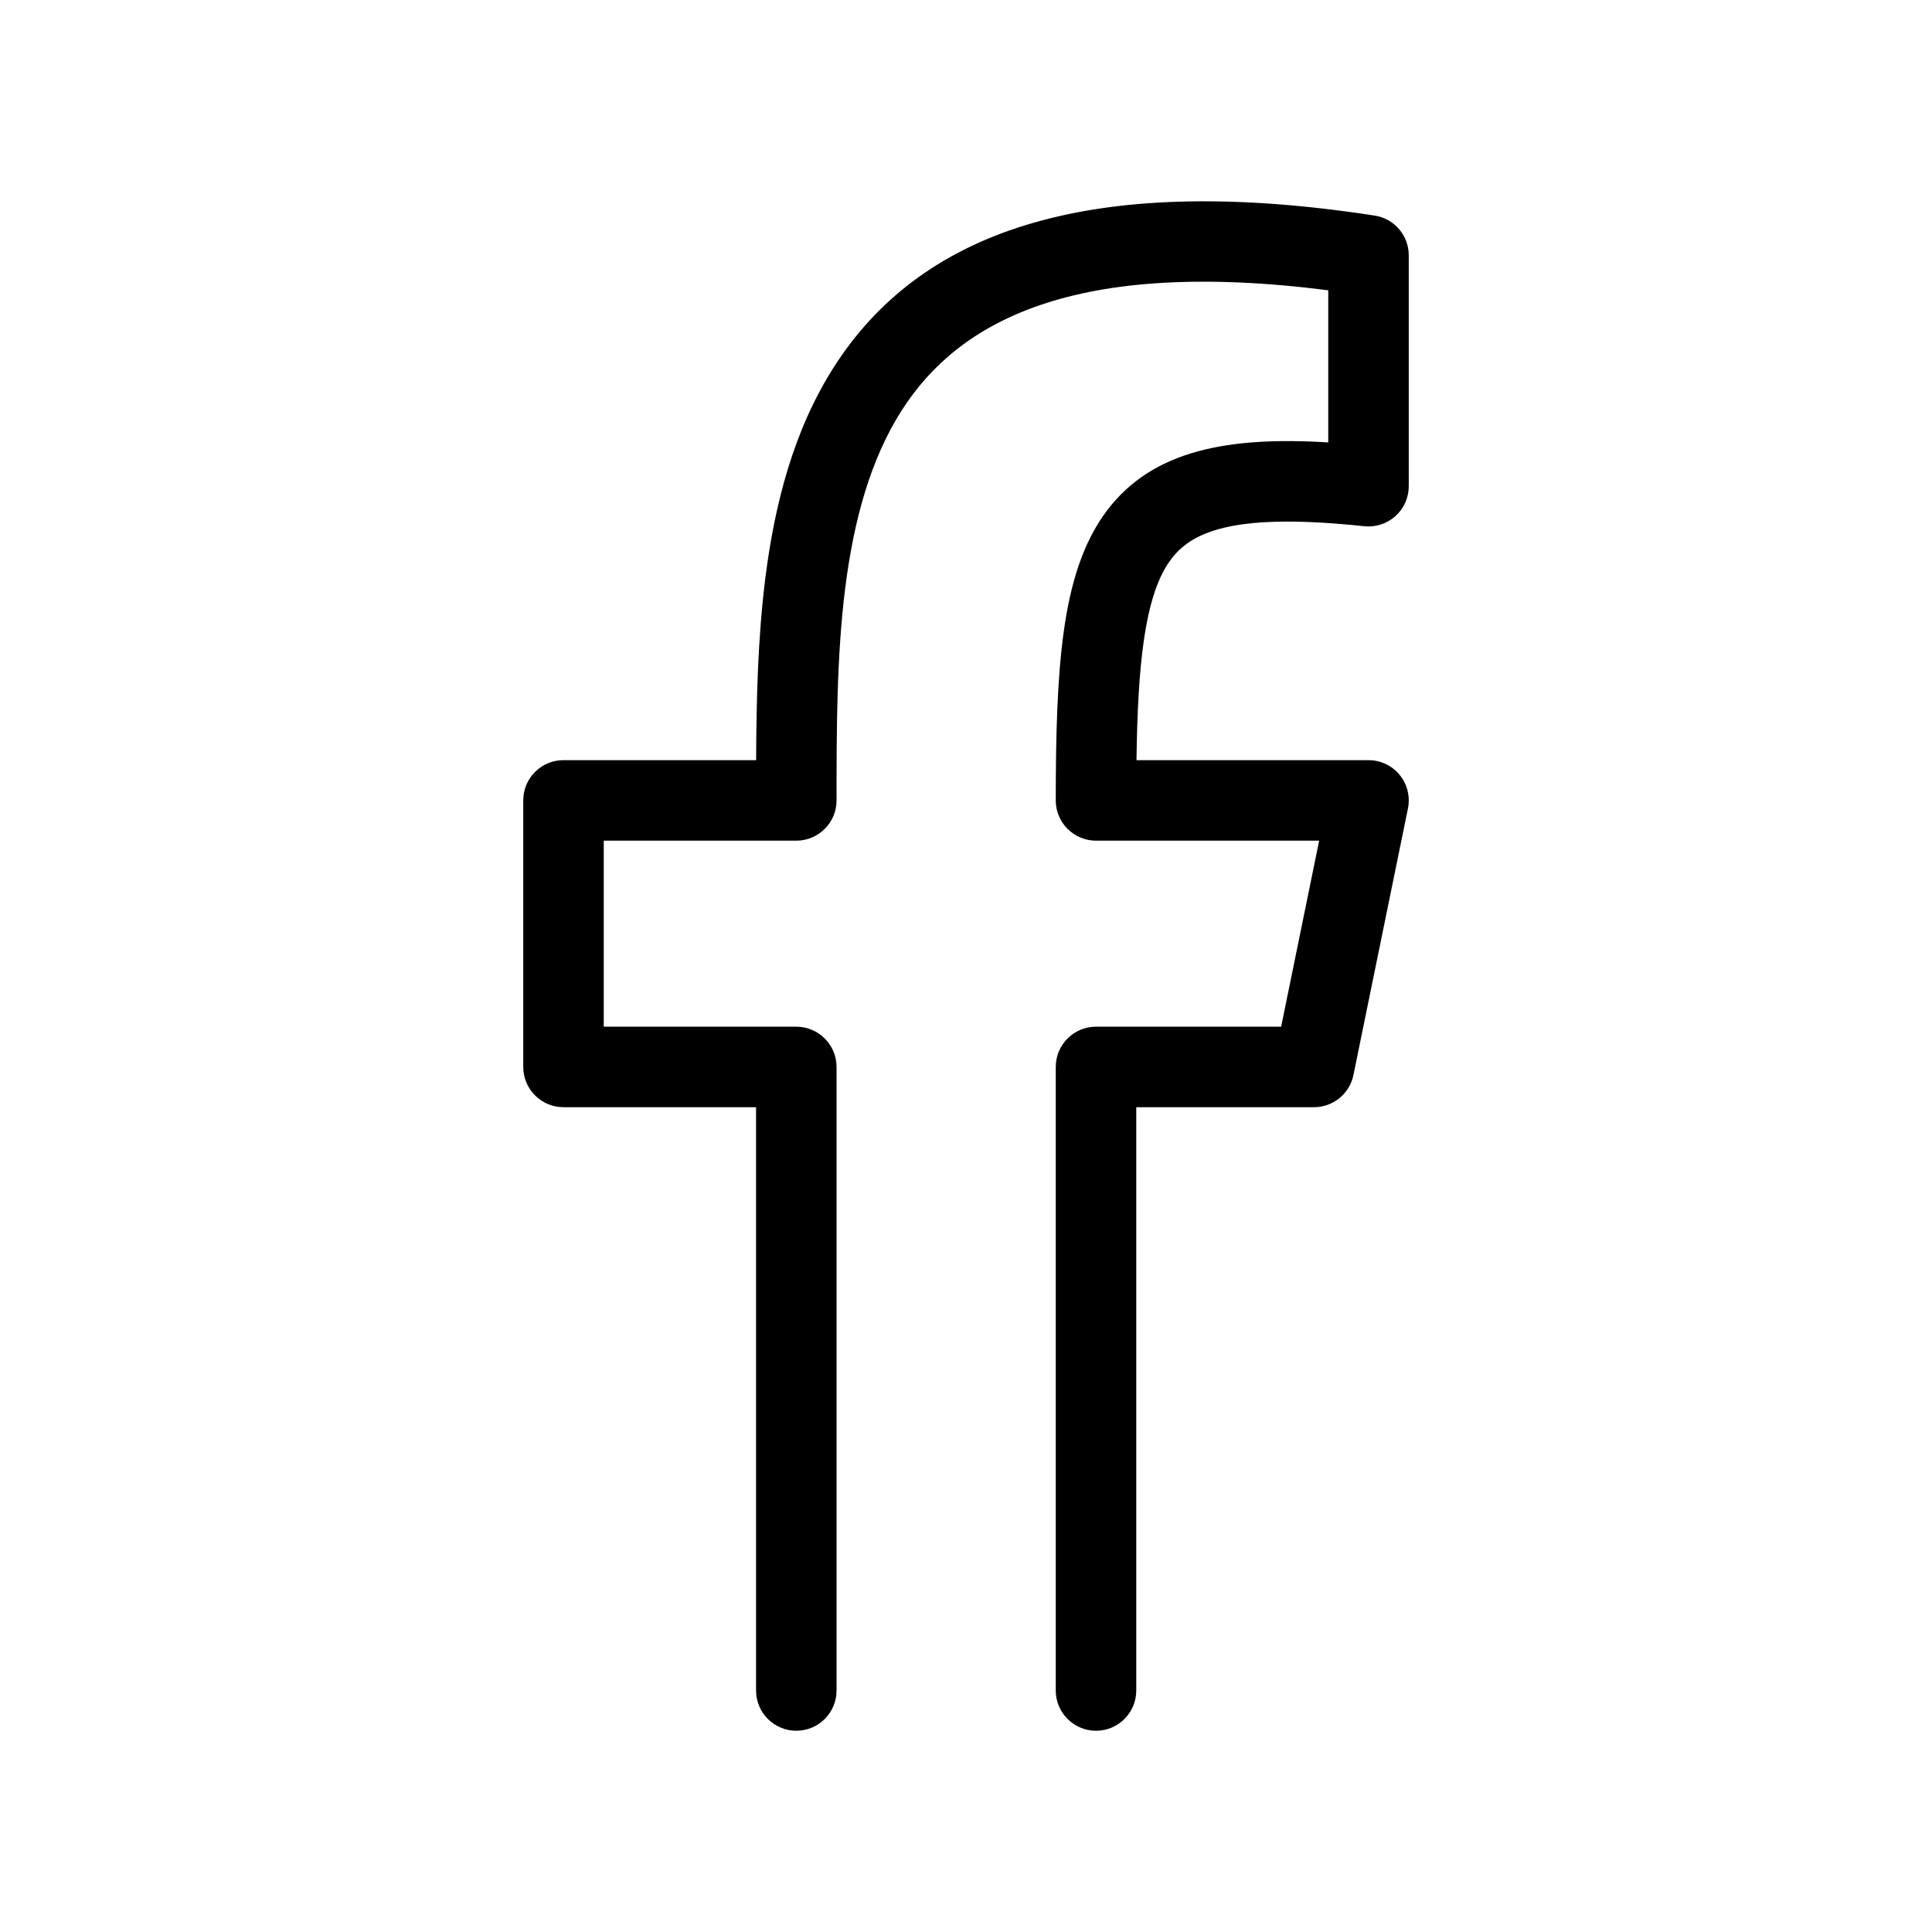 <?xml version="1.0" encoding="utf-8"?><!-- Uploaded to: SVG Repo, www.svgrepo.com, Generator: SVG Repo Mixer Tools -->
<svg width="800px" height="800px" viewBox="0 0 24 24" fill="none" xmlns="http://www.w3.org/2000/svg">
<path fill-rule="evenodd" clip-rule="evenodd" d="M10.499 7.309C10.393 8.158 10.392 9.057 10.392 9.943C10.392 10.219 10.168 10.443 9.892 10.443H7.5V12.754H9.892C10.168 12.754 10.392 12.978 10.392 13.254V21C10.392 21.276 10.168 21.5 9.892 21.5C9.616 21.5 9.392 21.276 9.392 21V13.754H7C6.724 13.754 6.5 13.53 6.5 13.254V9.943C6.5 9.666 6.724 9.443 7 9.443H9.393C9.396 8.709 9.413 7.933 9.507 7.184C9.623 6.262 9.859 5.341 10.36 4.558C11.403 2.926 13.434 2.117 17.076 2.678C17.32 2.715 17.5 2.925 17.5 3.172V6.04C17.5 6.182 17.44 6.317 17.334 6.412C17.229 6.506 17.088 6.552 16.947 6.537C15.399 6.373 14.83 6.576 14.552 6.941C14.396 7.145 14.279 7.462 14.207 7.972C14.15 8.372 14.126 8.855 14.118 9.443H17C17.15 9.443 17.292 9.51 17.387 9.626C17.482 9.743 17.52 9.896 17.49 10.043L16.813 13.354C16.765 13.587 16.561 13.754 16.323 13.754H14.115V21C14.115 21.276 13.892 21.5 13.615 21.5C13.339 21.5 13.115 21.276 13.115 21V13.254C13.115 12.978 13.339 12.754 13.615 12.754H15.915L16.387 10.443H13.615C13.339 10.443 13.115 10.219 13.115 9.943C13.115 9.121 13.134 8.416 13.216 7.833C13.298 7.252 13.45 6.738 13.756 6.336C14.32 5.595 15.252 5.419 16.5 5.496V3.606C13.332 3.202 11.905 3.998 11.202 5.097C10.814 5.704 10.606 6.46 10.499 7.309Z" fill="#000000"/>
</svg>